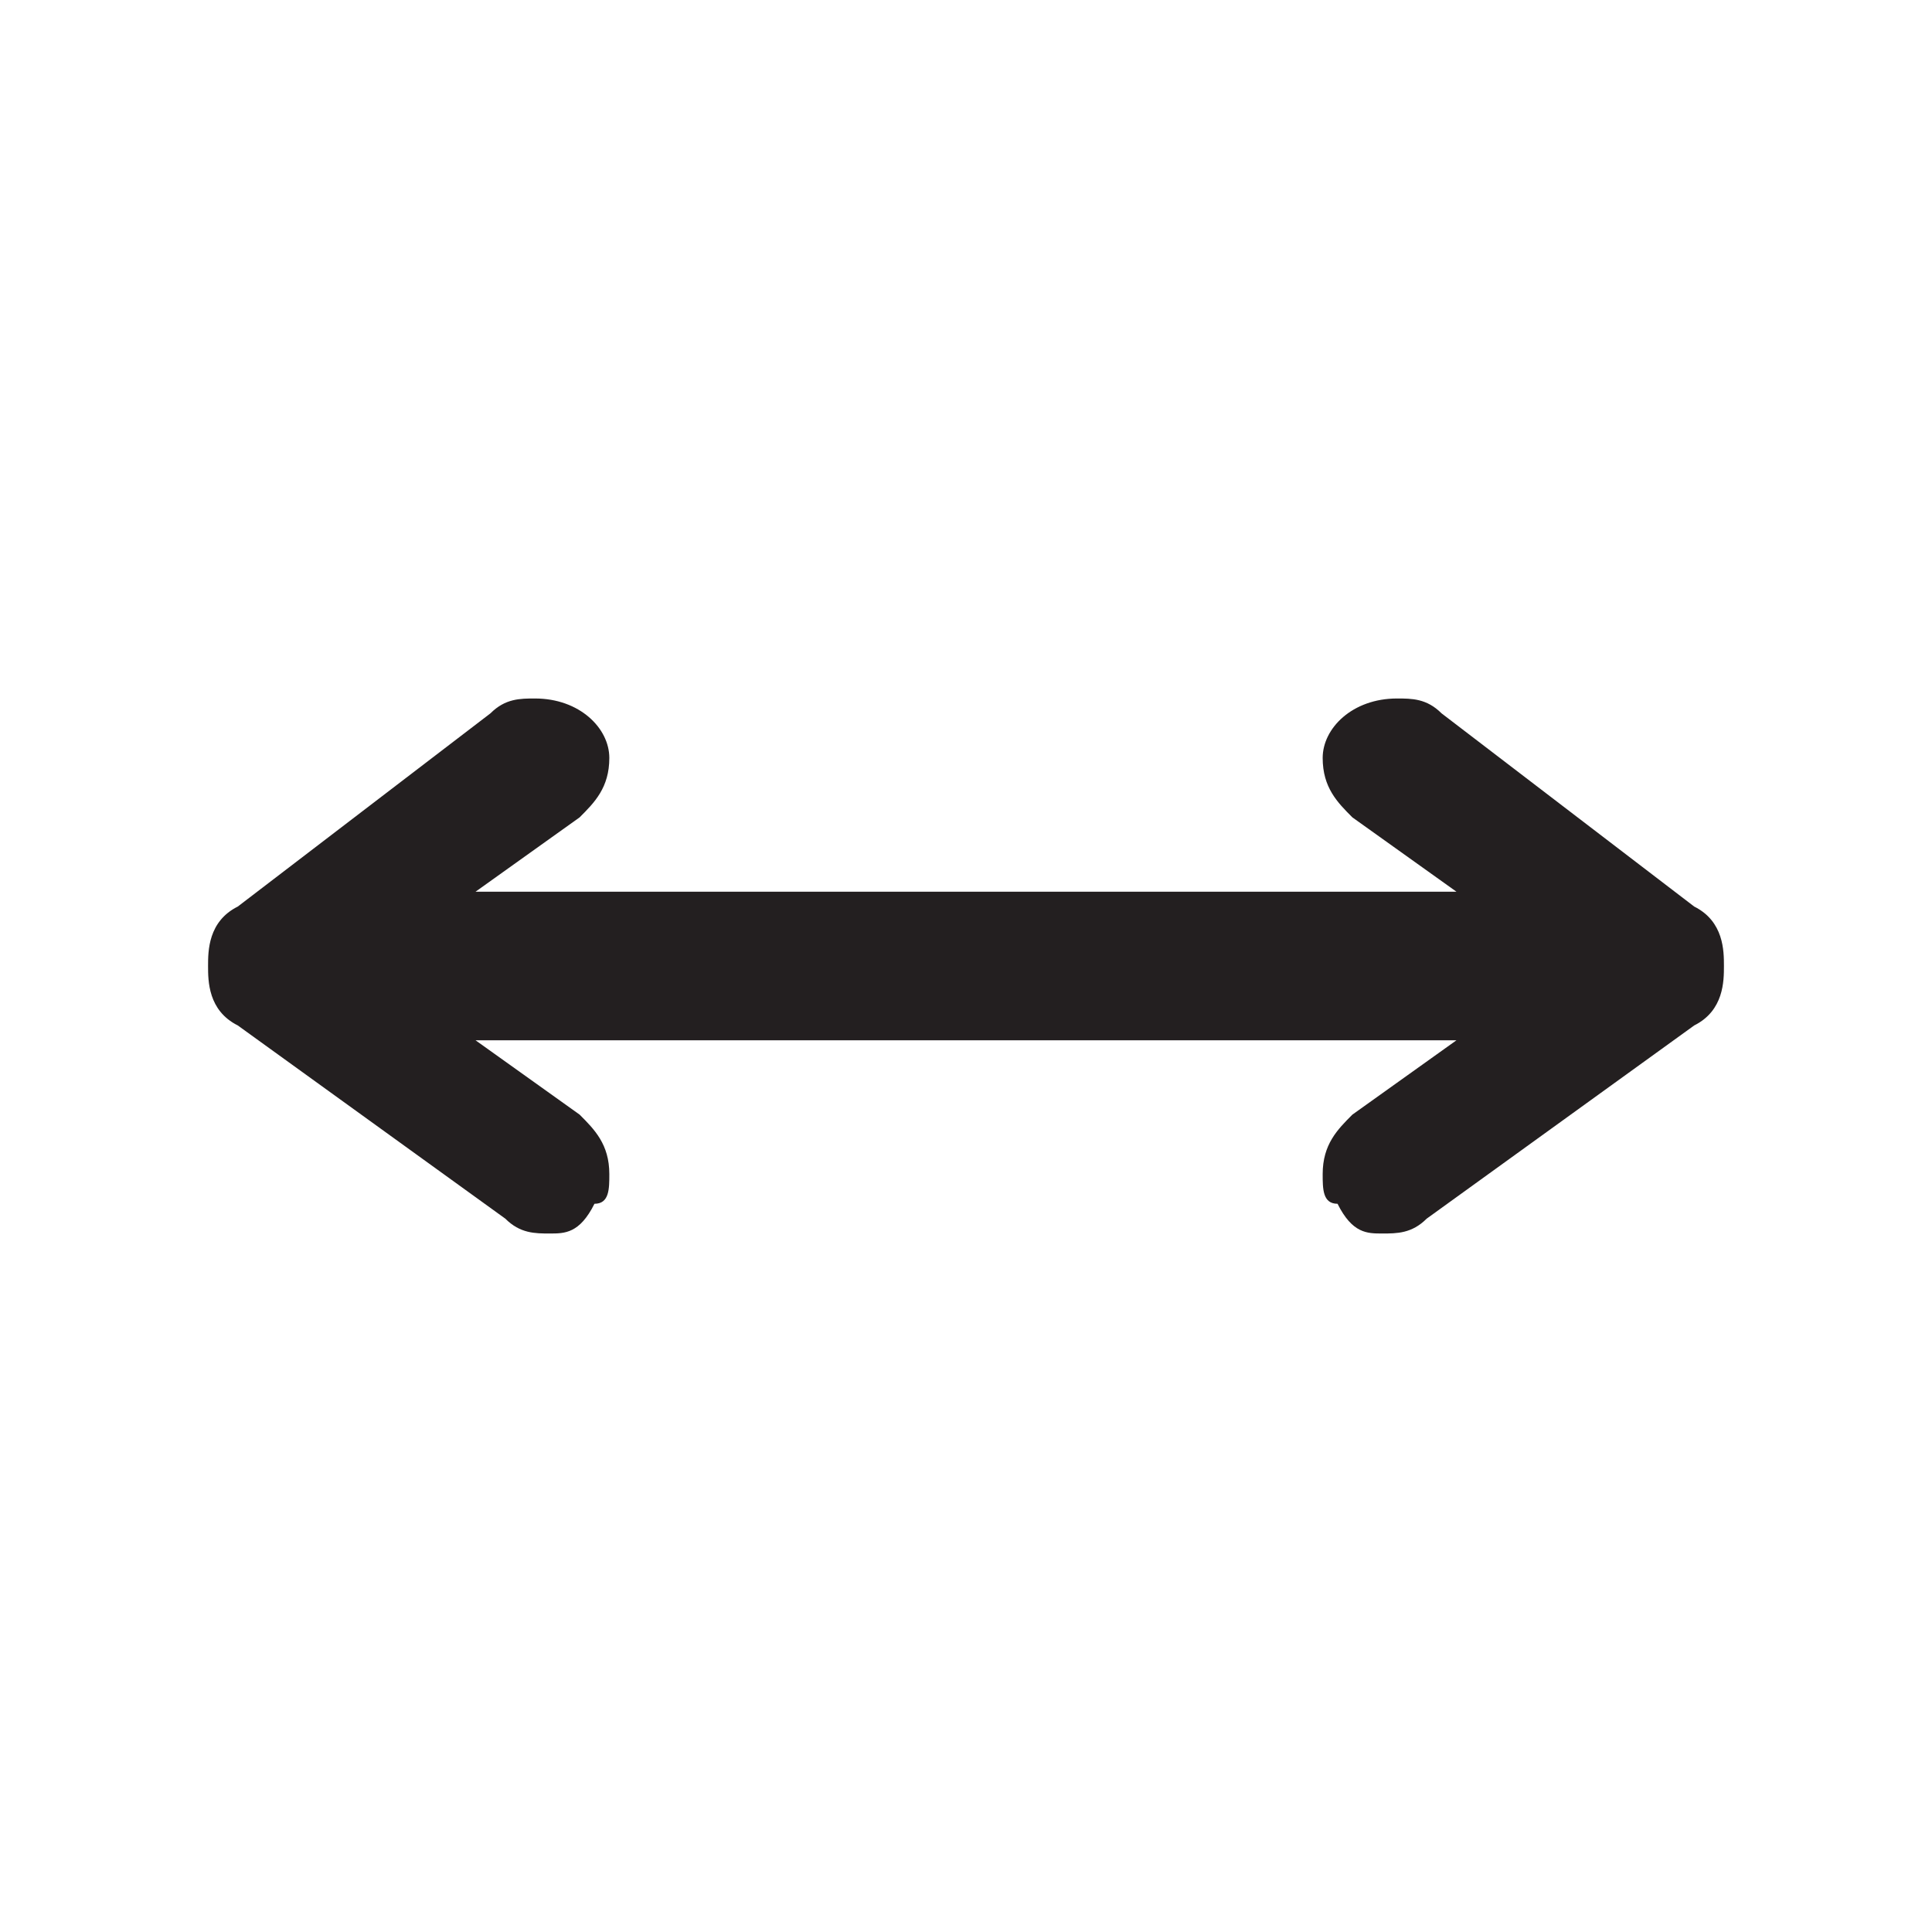 <?xml version="1.0" encoding="UTF-8"?>
<!DOCTYPE svg PUBLIC "-//W3C//DTD SVG 1.1//EN" "http://www.w3.org/Graphics/SVG/1.1/DTD/svg11.dtd">
<!-- Creator: CorelDRAW X7 -->
<svg xmlns="http://www.w3.org/2000/svg" xml:space="preserve" width="130px" height="130px" version="1.1" style="shape-rendering:geometricPrecision; text-rendering:geometricPrecision; image-rendering:optimizeQuality; fill-rule:evenodd; clip-rule:evenodd"
viewBox="0 0 130 130"
 xmlns:xlink="http://www.w3.org/1999/xlink">
 <defs>
  <style type="text/css">
   <![CDATA[
    .fil1 {fill:none}
    .fil0 {fill:#231F20}
   ]]>
  </style>
   <clipPath id="id0">
    <path d="M0 0l130 0 0 130 -130 0 0 -130z"/>
   </clipPath>
 </defs>
 <g id="Layer_x0020_1">
  <g>
  </g>
  <g style="clip-path:url(#id0)">
   <g>
    <path class="fil0" d="M91 70l-52 0 -7 0 7 5c1,1 2,2 2,4 0,1 0,2 -1,2 -1,2 -2,2 -3,2 -1,0 -2,0 -3,-1l-18 -13c-2,-1 -2,-3 -2,-4 0,-1 0,-3 2,-4l17 -13c1,-1 2,-1 3,-1 3,0 5,2 5,4 0,2 -1,3 -2,4l-7 5 7 0 52 0 7 0 -7 -5c-1,-1 -2,-2 -2,-4 0,-2 2,-4 5,-4 1,0 2,0 3,1l17 13c2,1 2,3 2,4 0,1 0,3 -2,4l-18 13c-1,1 -2,1 -3,1 -1,0 -2,0 -3,-2 -1,0 -1,-1 -1,-2 0,-2 1,-3 2,-4l7 -5 -7 0z"/>
   </g>
  </g>
  <polygon class="fil1" points="0,0 130,0 130,130 0,130 "/>
 </g>
</svg>
